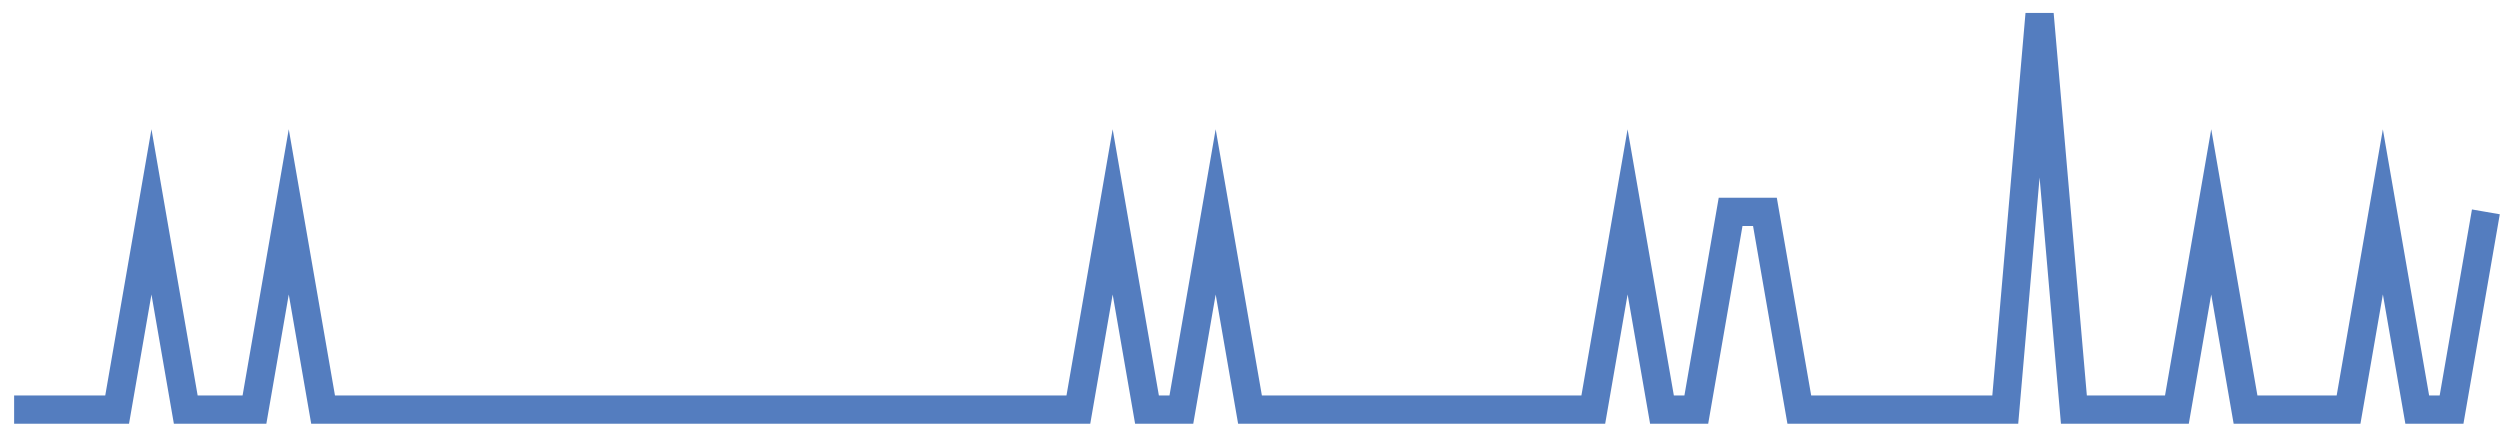 <?xml version="1.0" encoding="UTF-8"?>
<svg xmlns="http://www.w3.org/2000/svg" xmlns:xlink="http://www.w3.org/1999/xlink" width="177pt" height="30pt" viewBox="0 0 177 30" version="1.1">
<g id="surface3950396">
<path style="fill:none;stroke-width:2;stroke-linecap:butt;stroke-linejoin:miter;stroke:rgb(32.941%,49.02%,74.902%);stroke-opacity:1;stroke-miterlimit:10;" d="M 1 29 L 8.293 29 L 10.723 15 L 13.152 29 L 18.016 29 L 20.445 15 L 22.875 29 L 76.348 29 L 78.777 15 L 81.207 29 L 83.641 29 L 86.07 15 L 88.5 29 L 112.805 29 L 115.234 15 L 117.668 29 L 120.098 29 L 122.527 15 L 124.957 15 L 127.391 29 L 141.973 29 L 144.402 1 L 146.832 29 L 154.125 29 L 156.555 15 L 158.984 29 L 166.277 29 L 168.707 15 L 171.141 29 L 173.57 29 L 176 15 "/>
</g>
</svg>
